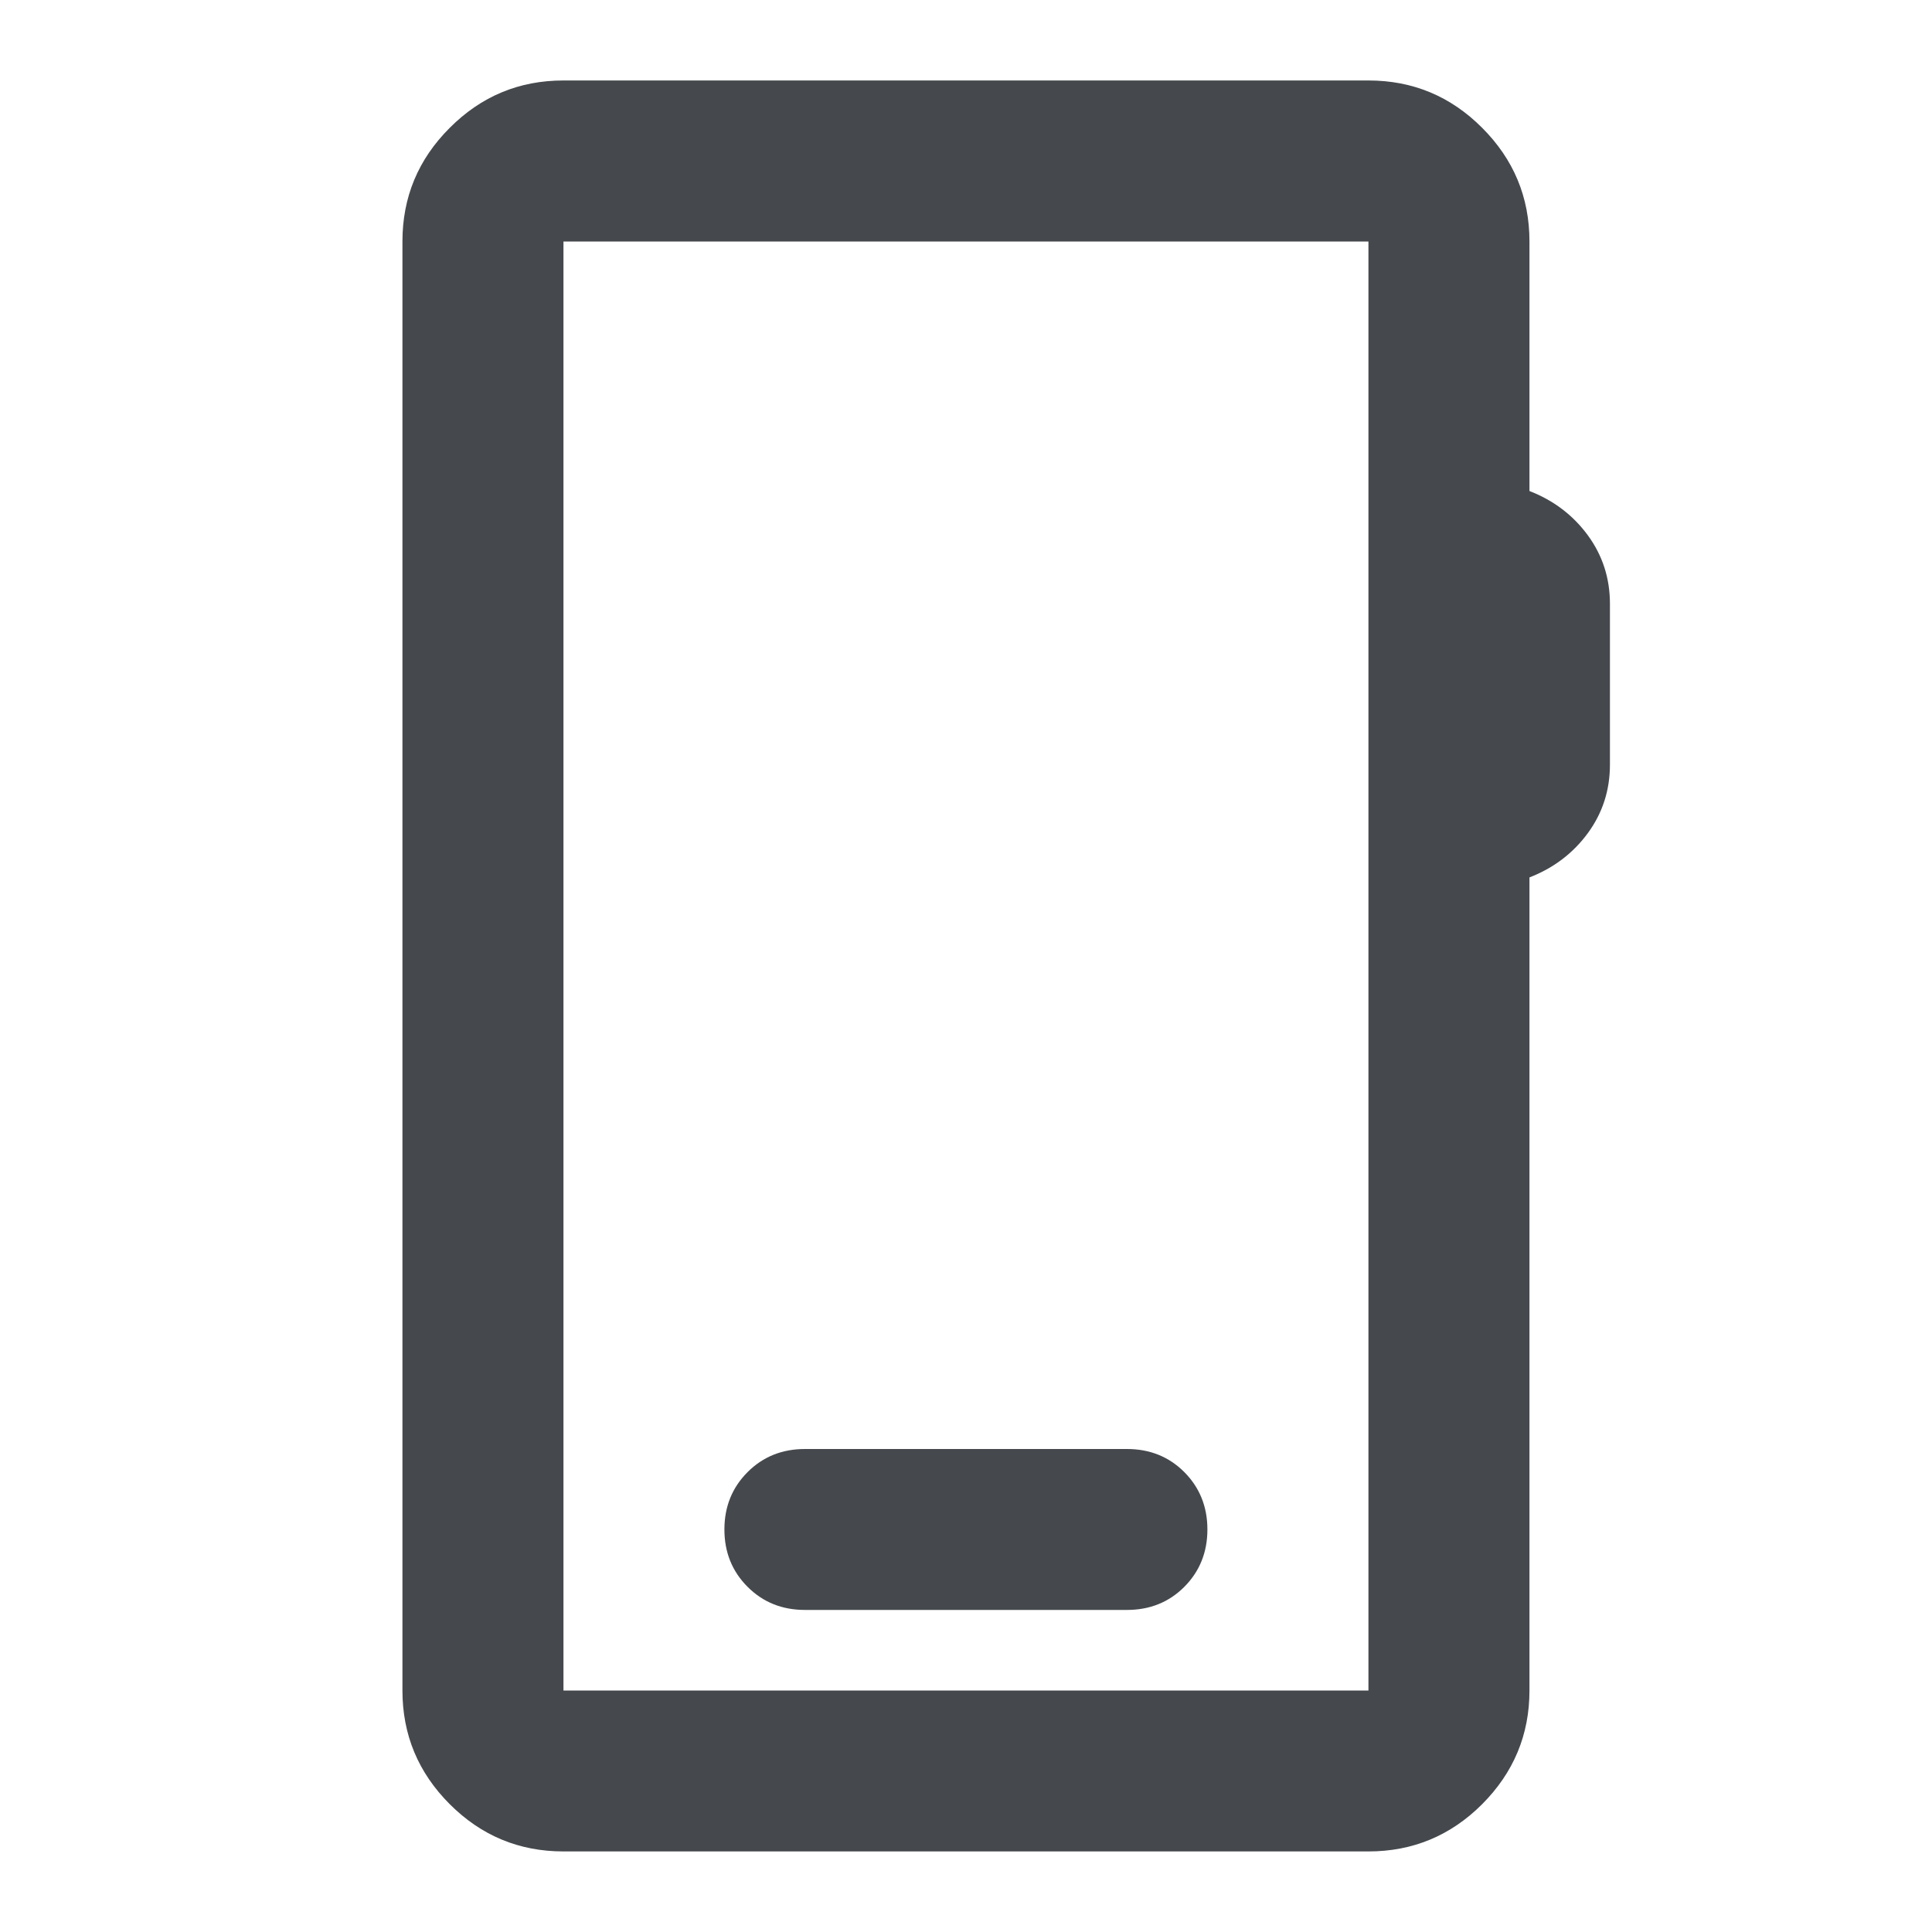 <svg width="20" height="20" viewBox="0 0 20 20" fill="none" xmlns="http://www.w3.org/2000/svg">
<mask id="mask0_1466_4340" style="mask-type:alpha" maskUnits="userSpaceOnUse" x="0" y="0" width="20" height="20">
<rect width="20" height="20" fill="#D9D9D9"/>
</mask>
<g mask="url(#mask0_1466_4340)">
<path d="M5.833 19.166C5.374 19.166 4.982 19.003 4.656 18.677C4.329 18.35 4.166 17.958 4.166 17.5V2.5C4.166 2.041 4.329 1.649 4.656 1.323C4.982 0.996 5.374 0.833 5.833 0.833H14.166C14.624 0.833 15.017 0.996 15.343 1.323C15.669 1.649 15.833 2.041 15.833 2.5V5.083C16.083 5.18 16.284 5.333 16.437 5.541C16.59 5.75 16.666 5.986 16.666 6.25V7.916C16.666 8.18 16.59 8.416 16.437 8.625C16.284 8.833 16.083 8.986 15.833 9.083V17.5C15.833 17.958 15.669 18.35 15.343 18.677C15.017 19.003 14.624 19.166 14.166 19.166H5.833ZM5.833 17.5H14.166V2.5H5.833V17.5ZM8.333 16.666H11.666C11.902 16.666 12.1 16.587 12.26 16.427C12.419 16.267 12.499 16.069 12.499 15.833C12.499 15.597 12.419 15.399 12.26 15.239C12.1 15.079 11.902 15 11.666 15H8.333C8.097 15 7.899 15.079 7.739 15.239C7.579 15.399 7.499 15.597 7.499 15.833C7.499 16.069 7.579 16.267 7.739 16.427C7.899 16.587 8.097 16.666 8.333 16.666Z" fill="#45494D"/>
</g>
</svg>
